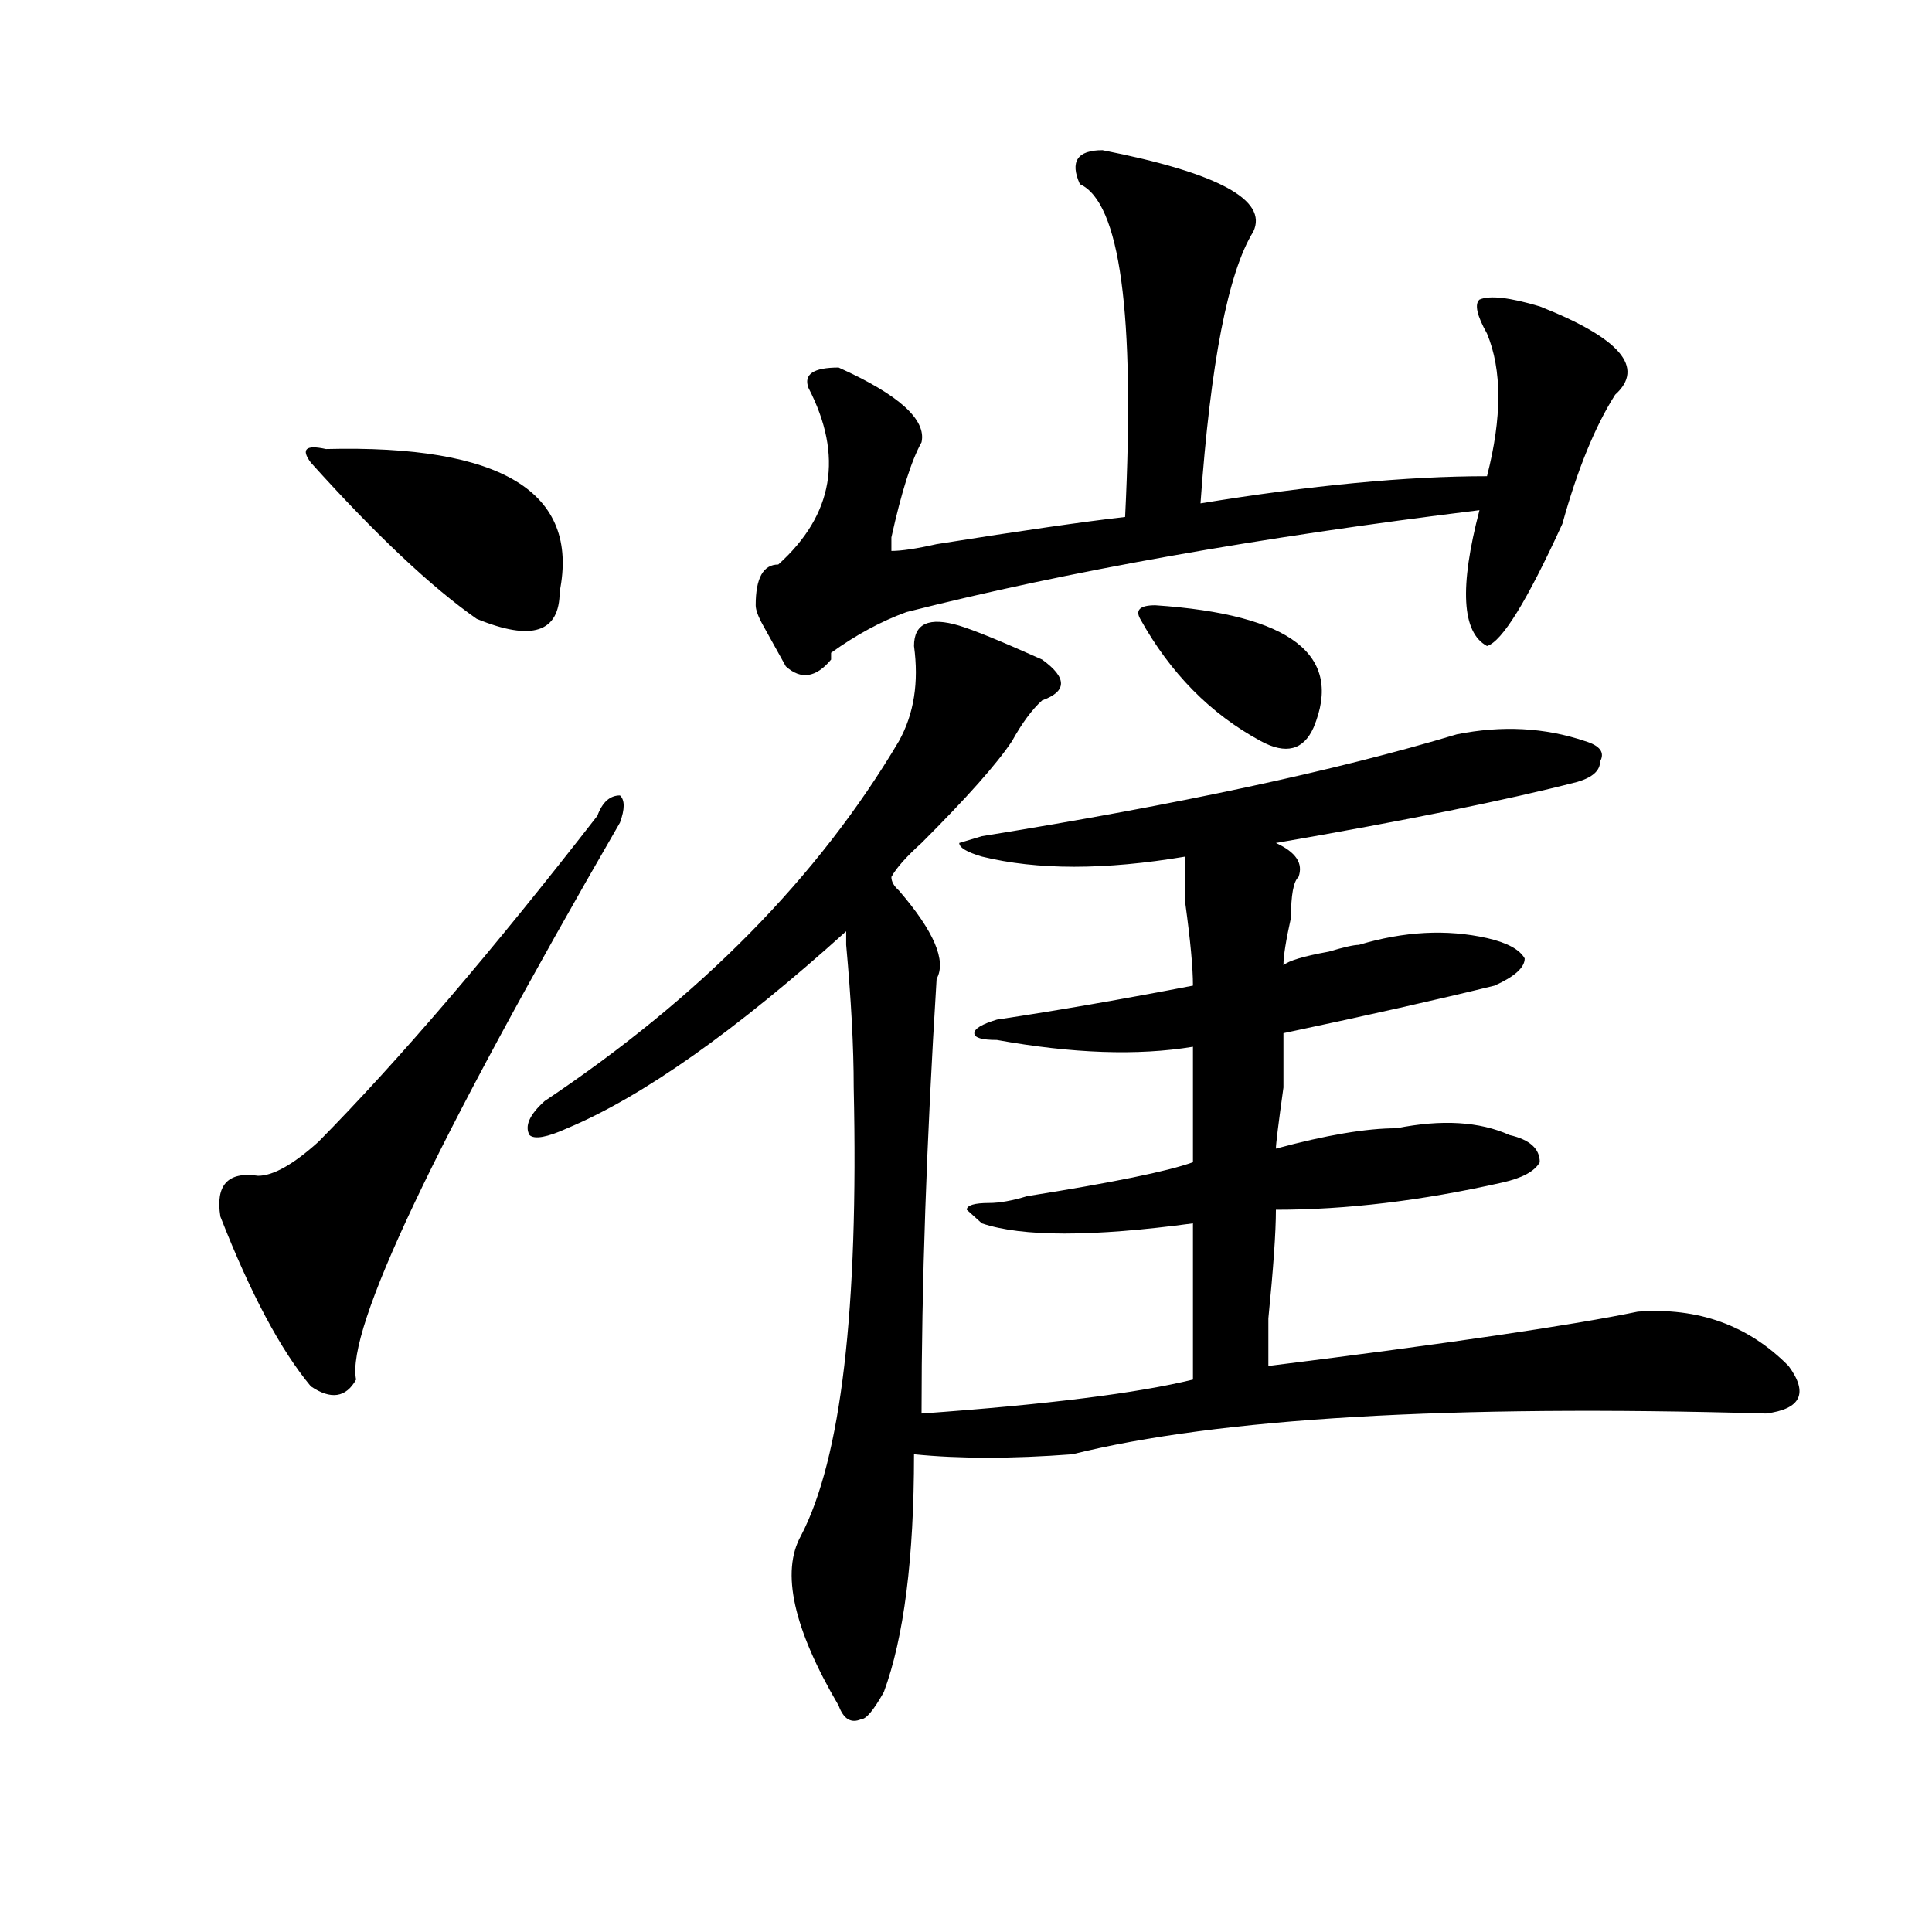 <?xml version="1.0" encoding="utf-8"?>
<!-- Generator: Adobe Illustrator 16.0.0, SVG Export Plug-In . SVG Version: 6.00 Build 0)  -->
<!DOCTYPE svg PUBLIC "-//W3C//DTD SVG 1.1//EN" "http://www.w3.org/Graphics/SVG/1.1/DTD/svg11.dtd">
<svg version="1.1" id="图层_1" xmlns="http://www.w3.org/2000/svg" xmlns:xlink="http://www.w3.org/1999/xlink" x="0px" y="0px"
	 width="1000px" height="1000px" viewBox="0 0 1000 1000" enable-background="new 0 0 1000 1000" xml:space="preserve">
<path d="M320.895,425.781C224.616,592.225,179.069,688.3,184.313,714.063c-5.243,9.394-13.048,10.547-23.414,3.516
	c-15.609-18.731-31.219-48.01-46.828-87.891c-2.622-16.369,3.902-23.4,19.512-21.094c7.805,0,18.171-5.822,31.219-17.578
	c41.585-42.188,89.754-98.438,144.387-168.75c2.562-7.031,6.464-10.547,11.707-10.547
	C323.456,414.081,323.456,418.75,320.895,425.781z M168.703,232.422c91.034-2.307,131.339,22.303,120.973,73.828
	c0,21.094-14.329,25.818-42.926,14.063c-23.414-16.369-52.071-43.341-85.852-80.859
	C155.655,232.422,158.276,230.115,168.703,232.422z M496.5,323.828c7.805,2.362,22.073,8.24,42.926,17.578
	c12.987,9.394,12.987,16.425,0,21.094c-5.243,4.725-10.427,11.756-15.609,21.094c-7.805,11.756-23.414,29.334-46.828,52.734
	c-7.805,7.031-13.048,12.909-15.609,17.578c0,2.362,1.28,4.725,3.902,7.031c18.171,21.094,24.694,36.365,19.512,45.703
	c-5.243,84.375-7.805,159.412-7.805,225c64.999-4.669,111.827-10.547,140.484-17.578c0-25.763,0-52.734,0-80.859
	c-52.071,7.031-88.474,7.031-109.266,0l-7.805-7.031c0-2.307,3.902-3.516,11.707-3.516c5.183,0,11.707-1.153,19.512-3.516
	c44.206-7.031,72.804-12.854,85.852-17.578c0-21.094,0-40.979,0-59.766c-28.657,4.725-62.438,3.516-101.461-3.516
	c-7.805,0-11.707-1.153-11.707-3.516c0-2.307,3.902-4.669,11.707-7.031c31.219-4.669,64.999-10.547,101.461-17.578
	c0-9.338-1.341-23.4-3.902-42.188c0-14.063,0-22.247,0-24.609c-41.646,7.031-76.767,7.031-105.363,0
	c-7.805-2.307-11.707-4.669-11.707-7.031l11.707-3.516c101.461-16.369,183.41-33.947,245.848-52.734
	c23.414-4.669,45.487-3.516,66.34,3.516c7.805,2.362,10.366,5.878,7.805,10.547c0,4.725-3.902,8.24-11.707,10.547
	c-36.462,9.394-88.474,19.94-156.094,31.641c10.366,4.725,14.269,10.547,11.707,17.578c-2.622,2.362-3.902,9.394-3.902,21.094
	c-2.622,11.756-3.902,19.94-3.902,24.609c2.562-2.307,10.366-4.669,23.414-7.031c7.805-2.307,12.987-3.516,15.609-3.516
	c23.414-7.031,45.487-8.185,66.34-3.516c10.366,2.362,16.89,5.878,19.512,10.547c0,4.725-5.243,9.394-15.609,14.063
	c-28.657,7.031-65.06,15.271-109.266,24.609c0,2.362,0,11.756,0,28.125c-2.622,18.787-3.902,29.334-3.902,31.641
	c25.976-7.031,46.828-10.547,62.438-10.547c23.414-4.669,42.926-3.516,58.535,3.516c10.366,2.362,15.609,7.031,15.609,14.063
	c-2.622,4.725-9.146,8.24-19.512,10.547c-41.646,9.394-80.669,14.063-117.07,14.063c0,11.756-1.341,30.487-3.902,56.25
	c0,11.756,0,19.94,0,24.609c93.656-11.7,157.374-21.094,191.215-28.125c31.219-2.307,57.194,7.031,78.047,28.125
	c10.366,14.063,6.464,22.303-11.707,24.609c-163.898-4.669-283.591,2.362-359.016,21.094c-31.219,2.362-58.535,2.362-81.949,0
	c0,53.888-5.243,94.922-15.609,123.047c-5.243,9.338-9.146,14.063-11.707,14.063c-5.243,2.307-9.146,0-11.707-7.031
	c-23.414-39.881-29.938-69.159-19.512-87.891c20.792-39.825,29.878-117.169,27.316-232.031c0-21.094-1.341-45.703-3.902-73.828
	v-7.031c-57.255,51.581-105.363,85.584-144.387,101.953c-10.427,4.725-16.95,5.878-19.512,3.516c-2.622-4.669,0-10.547,7.805-17.578
	c80.608-53.888,141.765-116.016,183.41-186.328c7.805-14.063,10.366-30.432,7.805-49.219
	C473.086,322.675,480.891,319.159,496.5,323.828z M570.645,77.734c59.815,11.756,85.852,25.818,78.047,42.188
	c-13.048,21.094-22.134,68.006-27.316,140.625c57.194-9.338,106.644-14.063,148.289-14.063c7.805-30.432,7.805-55.041,0-73.828
	c-5.243-9.338-6.524-15.216-3.902-17.578c5.183-2.307,15.609-1.153,31.219,3.516c41.585,16.425,54.633,31.641,39.023,45.703
	c-10.427,16.425-19.512,38.672-27.316,66.797c-18.231,39.881-31.219,60.975-39.023,63.281c-13.048-7.031-14.329-30.432-3.902-70.313
	c-114.509,14.063-213.349,31.641-296.578,52.734c-13.048,4.725-26.036,11.756-39.023,21.094v3.516
	c-7.805,9.394-15.609,10.547-23.414,3.516c-2.622-4.669-6.524-11.7-11.707-21.094c-2.622-4.669-3.902-8.185-3.902-10.547
	c0-14.063,3.902-21.094,11.707-21.094c28.597-25.763,33.78-56.25,15.609-91.406c-2.622-7.031,2.562-10.547,15.609-10.547
	c31.219,14.063,45.487,26.972,42.926,38.672c-5.243,9.394-10.427,25.818-15.609,49.219c0,2.362,0,4.725,0,7.031
	c5.183,0,12.987-1.153,23.414-3.516c44.206-7.031,76.706-11.7,97.559-14.063c5.183-105.469-2.622-162.872-23.414-172.266
	C553.694,83.612,557.597,77.734,570.645,77.734z M597.961,313.281c70.242,4.725,97.559,25.818,81.949,63.281
	c-5.243,11.756-14.329,14.063-27.316,7.031c-26.036-14.063-46.828-35.156-62.438-63.281
	C587.534,315.644,590.156,313.281,597.961,313.281z"/>
</svg>
